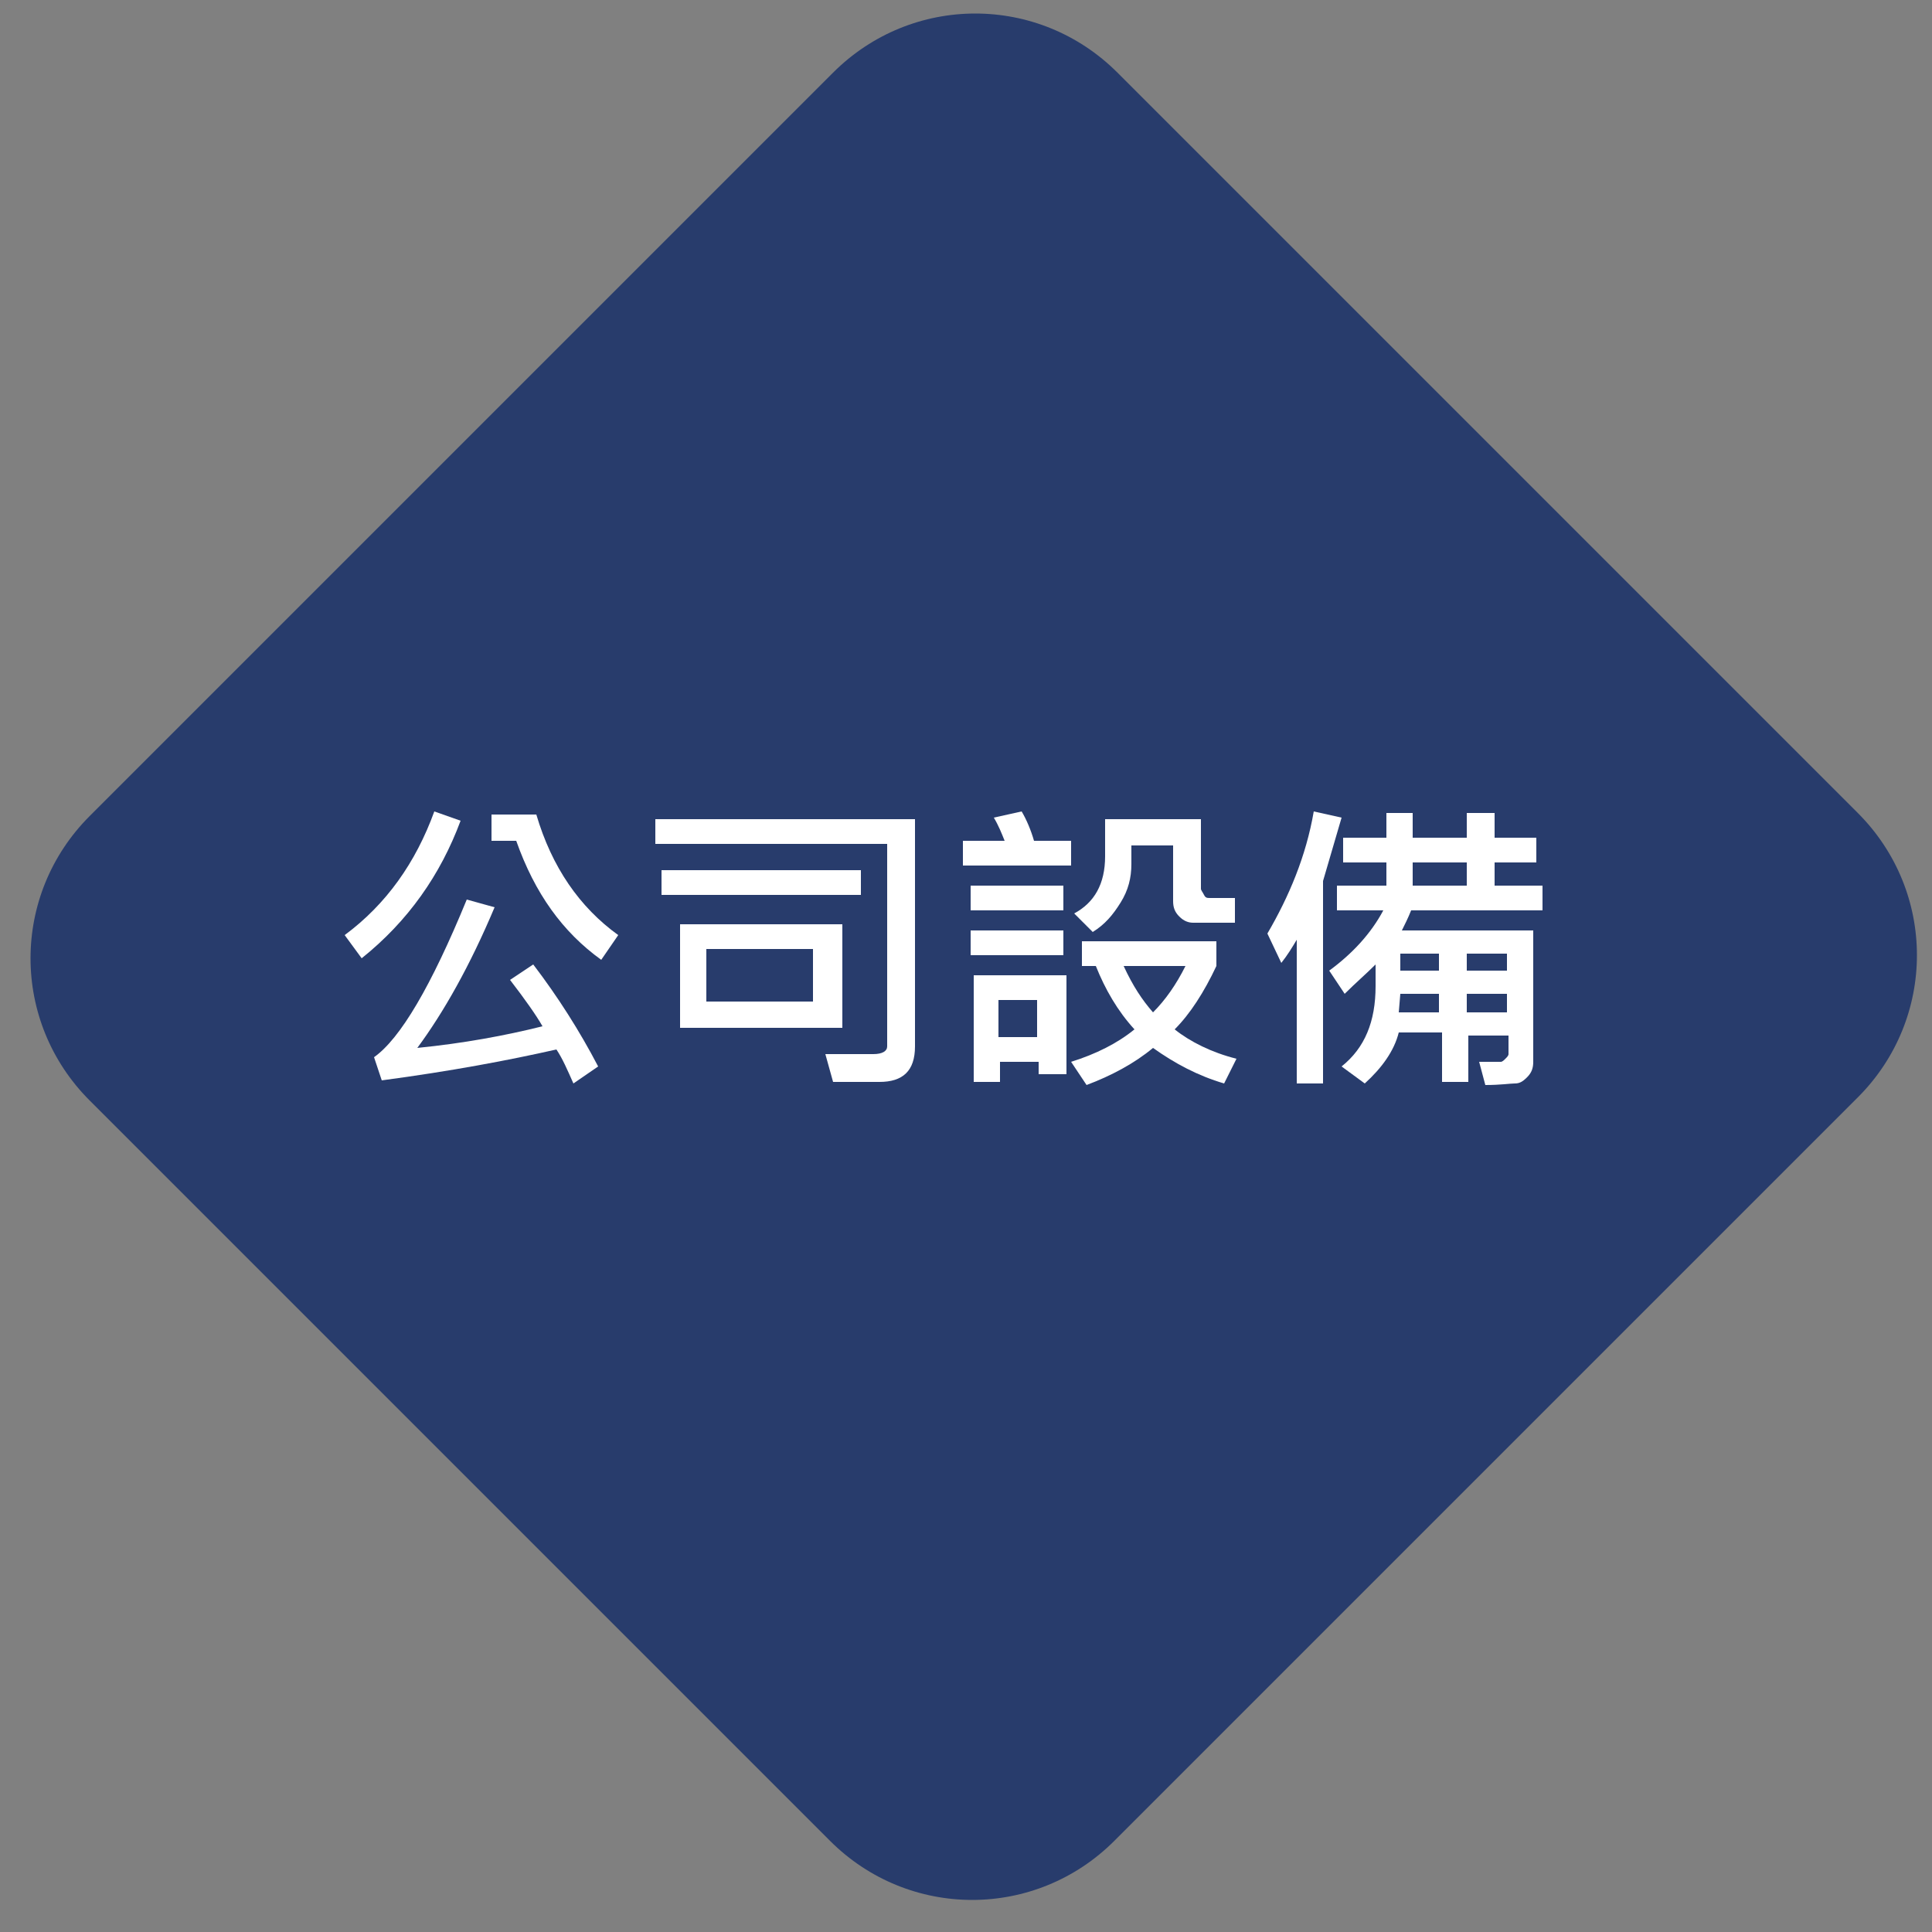 <?xml version="1.0" encoding="utf-8"?>
<!-- Generator: Adobe Illustrator 25.4.2, SVG Export Plug-In . SVG Version: 6.00 Build 0)  -->
<svg version="1.1" id="圖層_1" xmlns="http://www.w3.org/2000/svg" xmlns:xlink="http://www.w3.org/1999/xlink" x="0px" y="0px"
	 viewBox="0 0 125 125" style="enable-background:new 0 0 125 125;" xml:space="preserve">
<rect x="0" y="0" width="125" height="125" fill="#808080" stroke="none"/>
<style type="text/css">
	.st0{fill:#283C6C;}
	.st1{enable-background:new    ;}
	.st2{fill:#FFFFFF;}
</style>
<g id="底色">
	<path class="st0" d="M5.8,52.8L53.9,4.7c5.1-5.1,13.3-5.1,18.4,0l47.9,47.9c5.1,5.1,5.1,13.3,0,18.4l-48.1,48.1
		c-5.1,5.1-13.3,5.1-18.4,0L5.8,71.2C0.7,66.1,0.7,57.9,5.8,52.8z"/>
	<g class="st1">
		<path class="st2" d="M29.8,53.1c-1.3,3.5-3.4,6.5-6.4,8.9l-1.1-1.5c2.7-2,4.6-4.7,5.8-8L29.8,53.1z M38.7,69l-1.6,1.1
			c-0.4-0.9-0.7-1.6-1.1-2.2c-3.1,0.7-6.8,1.4-11.3,2l-0.5-1.5c1.7-1.2,3.7-4.6,6-10.2l1.8,0.5c-1.6,3.8-3.3,6.8-5,9.1
			c3-0.3,5.7-0.8,8.1-1.4c-0.4-0.7-1.1-1.7-2.1-3l1.5-1C36.1,64.5,37.5,66.7,38.7,69z M40,60.5l-1.1,1.6c-2.5-1.8-4.3-4.3-5.5-7.7
			h-1.6v-1.7h2.9C35.7,56.1,37.5,58.7,40,60.5z"/>
		<path class="st2" d="M59.2,67.7c0,1.6-0.8,2.3-2.3,2.3c-1.3,0-2.3,0-3,0l-0.5-1.8c1.5,0,2.5,0,3.1,0c0.6,0,0.9-0.2,0.9-0.5V54.6
			h-15v-1.6h16.8V67.7z M55.7,57.9H42.8v-1.6h12.9V57.9z M54.5,66.5H44v-6.7h10.5V66.5z M52.6,64.8v-3.4h-6.9v3.4H52.6z"/>
		<path class="st2" d="M69.3,56h-7v-1.6H65c-0.2-0.5-0.4-1-0.7-1.5l1.8-0.4c0.3,0.5,0.6,1.2,0.8,1.9h2.4V56z M68.8,58.9h-6v-1.6h6
			V58.9z M68.8,61.8h-6v-1.6h6V61.8z M68.9,69.5h-1.7v-0.8h-2.5V70h-1.7v-6.9h6V69.5z M67.1,67.1v-2.4h-2.5v2.4H67.1z M80,68.5
			l-0.8,1.6c-1.7-0.5-3.2-1.3-4.6-2.3c-1.2,1-2.7,1.8-4.3,2.4l-1-1.5c1.6-0.5,3-1.2,4.1-2.1c-1.1-1.2-1.9-2.6-2.5-4.1h-0.9v-1.6h8.7
			v1.6c-0.8,1.7-1.7,3.1-2.7,4.1C77,67.4,78.4,68.1,80,68.5z M79.8,59.7h-2.6c-0.3,0-0.6-0.1-0.9-0.4s-0.4-0.6-0.4-1v-3.6h-2.7v1.2
			c0,0.9-0.2,1.7-0.7,2.5s-1,1.4-1.8,1.9l-1.2-1.2c1.3-0.7,2-1.9,2-3.7v-2.4h6.2v4.5c0,0.1,0.1,0.2,0.2,0.4s0.2,0.2,0.4,0.2h1.6
			V59.7z M76.7,62.5h-4c0.6,1.3,1.2,2.2,1.9,3C75.4,64.7,76.1,63.7,76.7,62.5z"/>
		<path class="st2" d="M86.8,52.9L85.6,57v13.1h-1.7v-9.3c-0.3,0.5-0.6,1-1,1.5l-0.9-1.9c1.4-2.4,2.5-5,3-7.9L86.8,52.9z M99.8,58.9
			h-8.5c-0.2,0.5-0.4,0.9-0.6,1.3h8.5v8.5c0,0.4-0.1,0.7-0.4,1s-0.5,0.4-0.8,0.4s-0.9,0.1-1.9,0.1l-0.4-1.5l1.4,0
			c0.1,0,0.2-0.1,0.3-0.2s0.2-0.2,0.2-0.3v-1.2h-2.6V70h-1.7v-3.2h-2.8c-0.3,1.2-1.1,2.3-2.2,3.3L86.8,69c1.5-1.2,2.2-2.9,2.2-5.2
			v-1.4c-0.6,0.6-1.3,1.2-2,1.9l-1-1.5c1.5-1.1,2.7-2.4,3.5-3.9h-3v-1.6h3.2v-1.5h-2.8v-1.6h2.8v-1.6h1.7v1.6h3.5v-1.6h1.8v1.6h2.7
			v1.6h-2.7v1.5h3.1V58.9z M93.1,65.5v-1.2h-2.5l-0.1,1.2H93.1z M93.1,62.8v-1.1h-2.5v1.1H93.1z M94.9,57.3v-1.5h-3.5v1.5H94.9z
			 M97.5,62.8v-1.1h-2.6v1.1H97.5z M97.5,65.5v-1.2h-2.6v1.2H97.5z"/>
	</g>
</g>
</svg>
